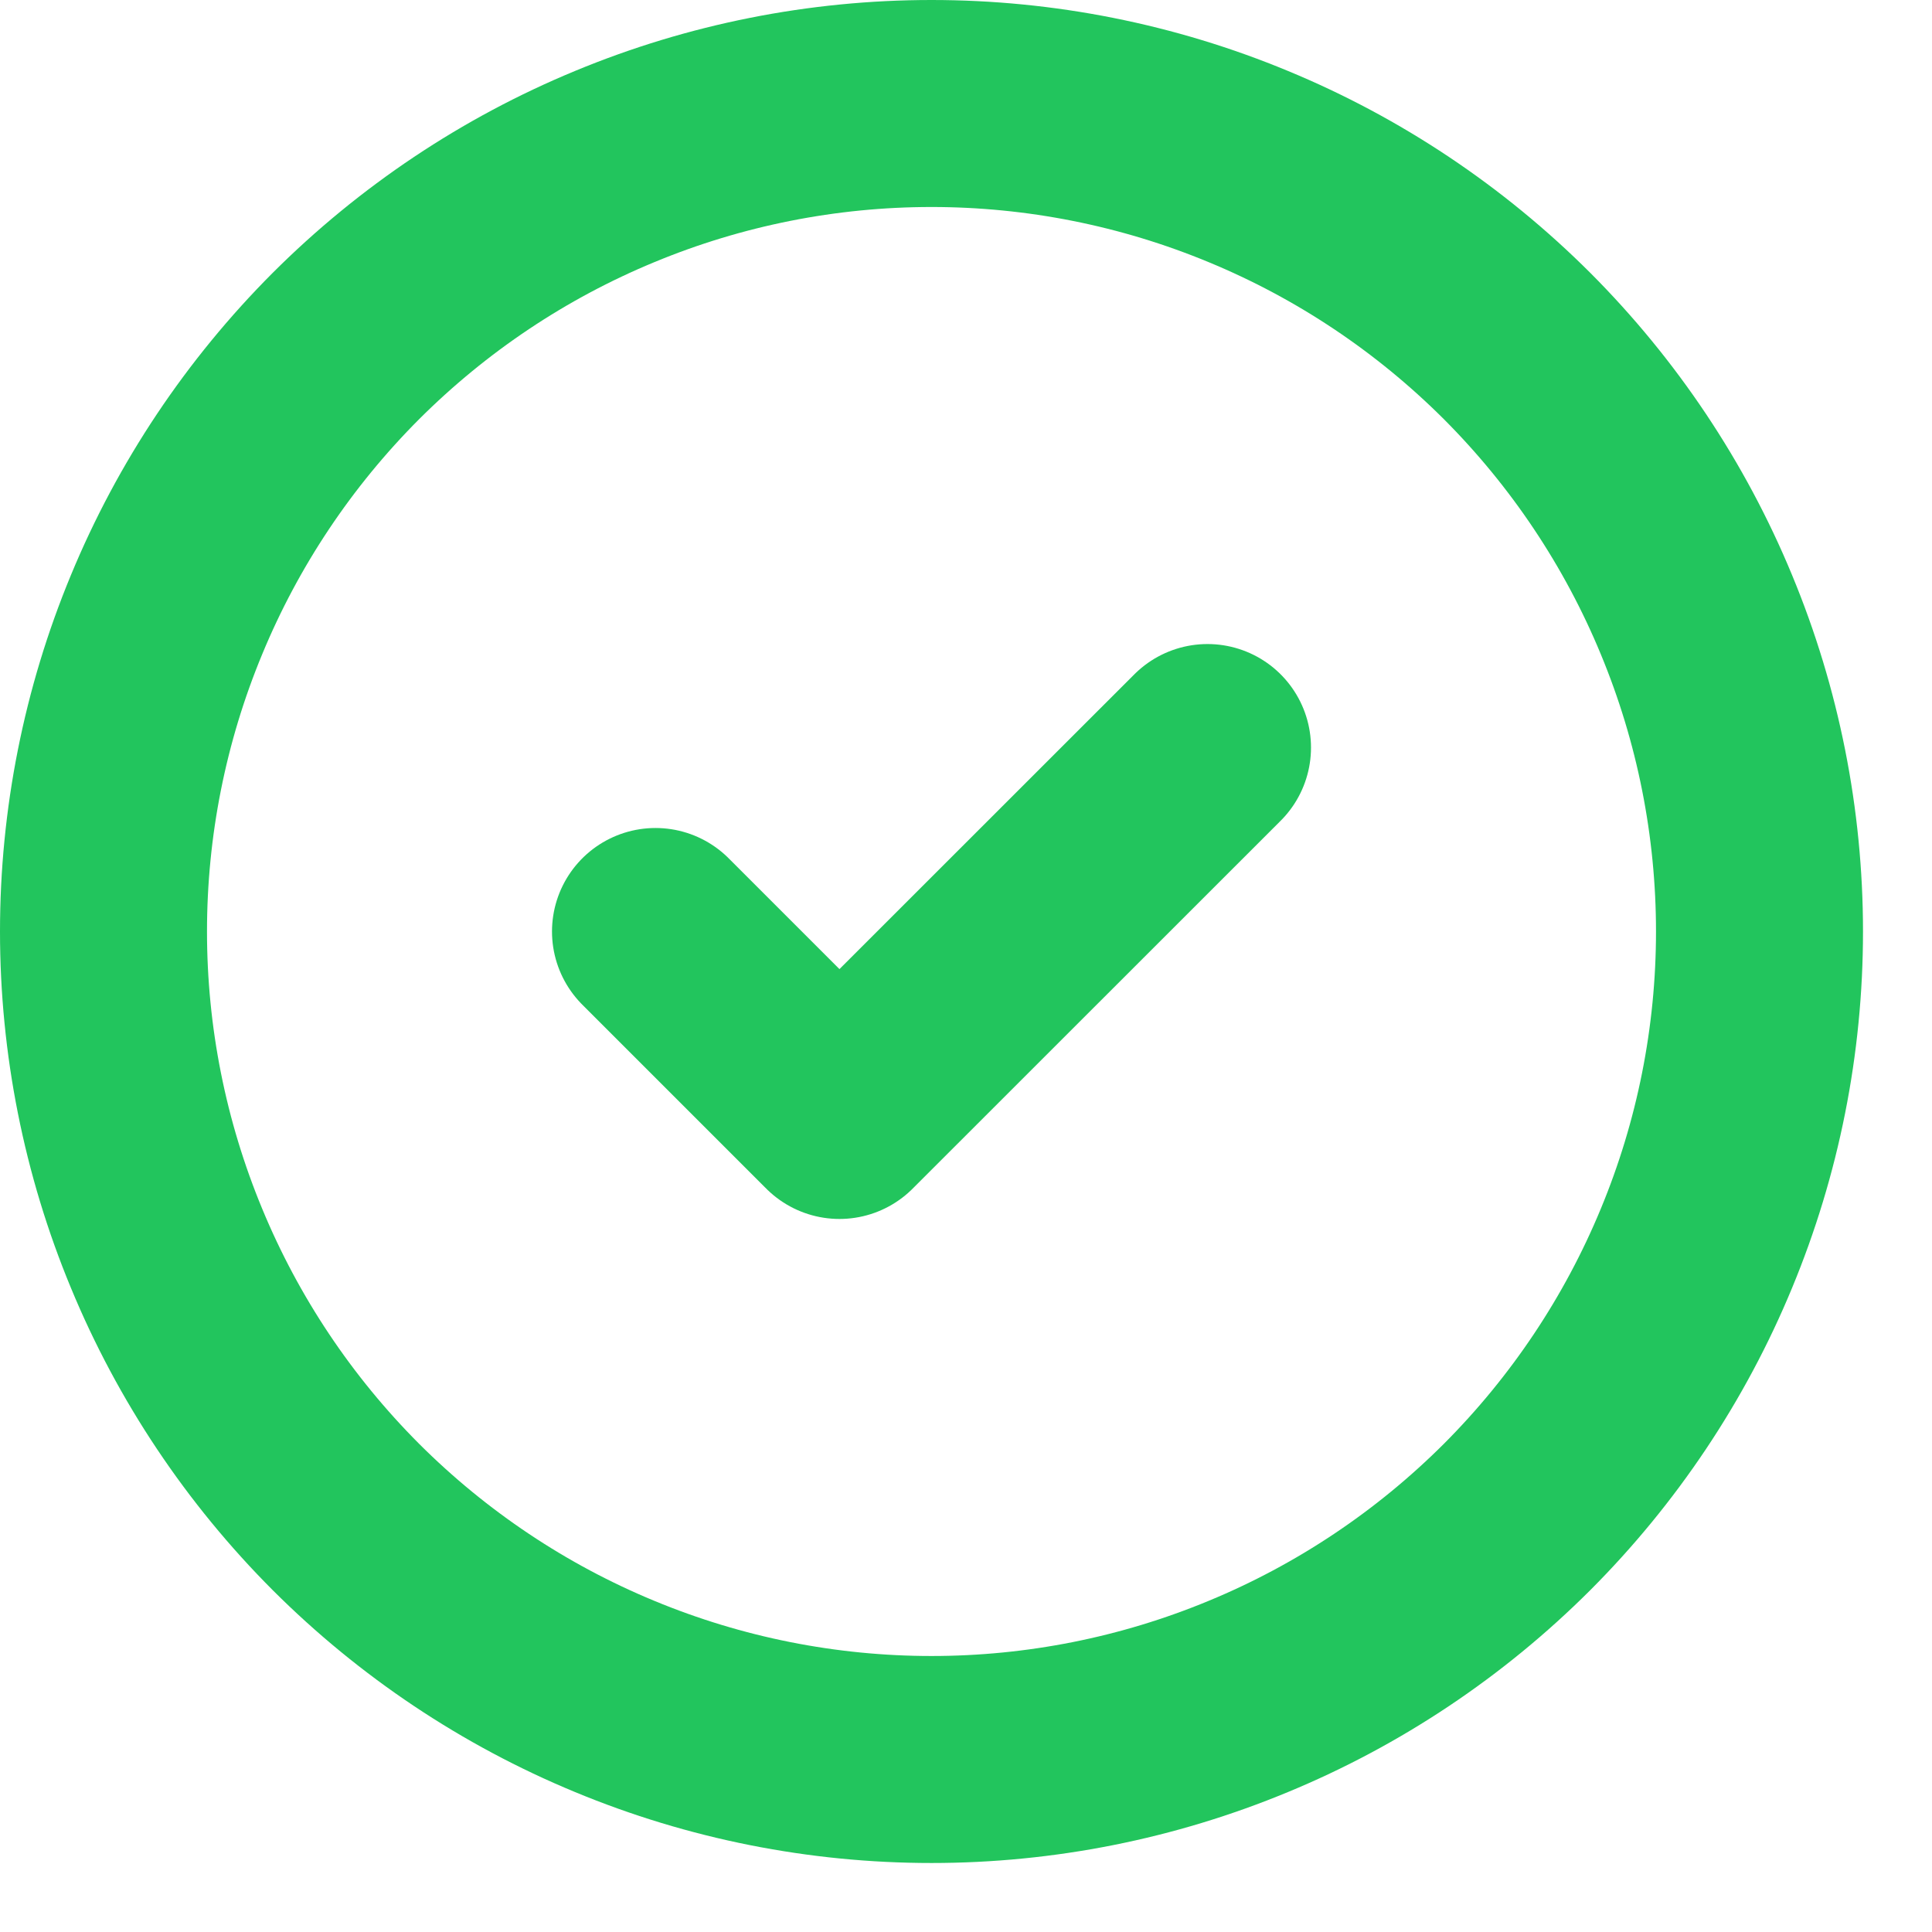 <svg width="14" height="14" viewBox="0 0 14 14" fill="none" xmlns="http://www.w3.org/2000/svg">
<path d="M4.75 6.75L6.083 8.083L8.75 5.417M0.75 6.75C0.75 7.538 0.905 8.318 1.207 9.046C1.508 9.774 1.95 10.435 2.507 10.993C3.065 11.55 3.726 11.992 4.454 12.293C5.182 12.595 5.962 12.75 6.75 12.75C7.538 12.75 8.318 12.595 9.046 12.293C9.774 11.992 10.435 11.55 10.993 10.993C11.55 10.435 11.992 9.774 12.293 9.046C12.595 8.318 12.75 7.538 12.75 6.75C12.75 5.962 12.595 5.182 12.293 4.454C11.992 3.726 11.55 3.065 10.993 2.507C10.435 1.95 9.774 1.508 9.046 1.207C8.318 0.905 7.538 0.75 6.75 0.75C5.962 0.75 5.182 0.905 4.454 1.207C3.726 1.508 3.065 1.95 2.507 2.507C1.95 3.065 1.508 3.726 1.207 4.454C0.905 5.182 0.75 5.962 0.75 6.75Z" stroke="#22C55D" stroke-width="1.5" stroke-linecap="round" stroke-linejoin="round"/>
</svg>
